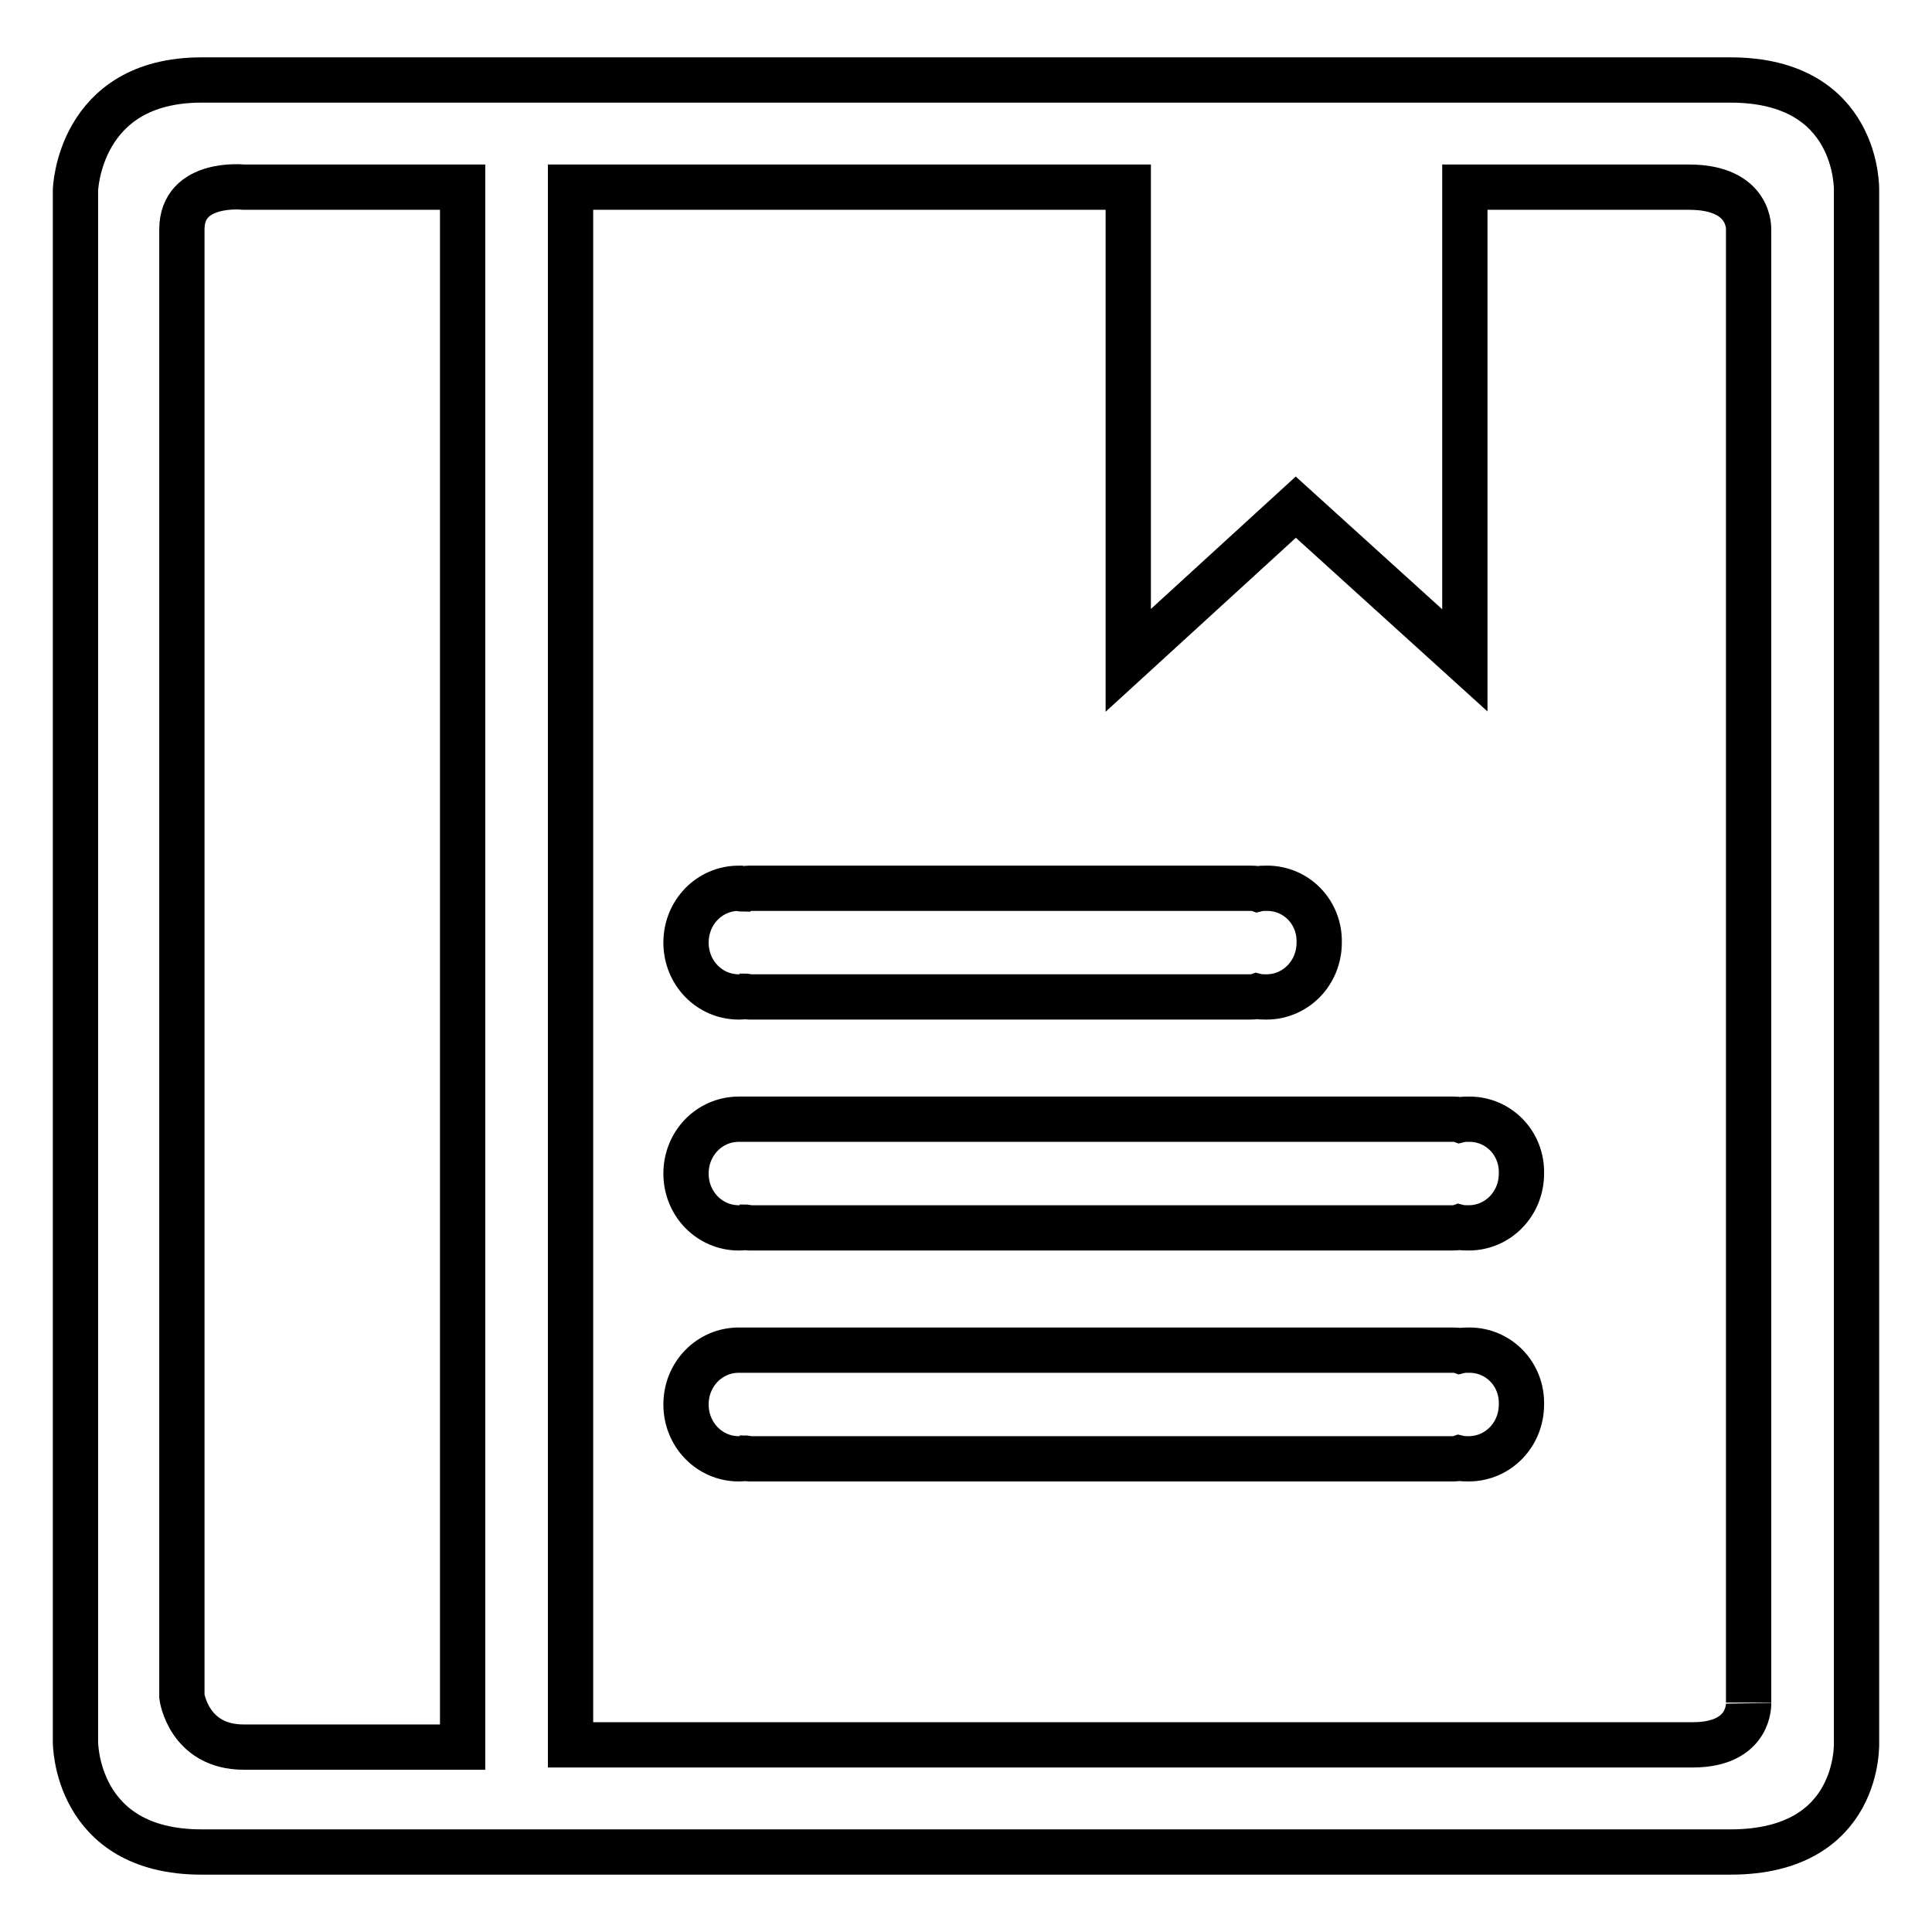 <?xml version="1.0" encoding="utf-8"?>
<!-- Svg Vector Icons : http://www.onlinewebfonts.com/icon -->
<!DOCTYPE svg PUBLIC "-//W3C//DTD SVG 1.1//EN" "http://www.w3.org/Graphics/SVG/1.1/DTD/svg11.dtd">
<svg version="1.1" xmlns="http://www.w3.org/2000/svg" xmlns:xlink="http://www.w3.org/1999/xlink" x="0px" y="0px" viewBox="0 0 256 256" enable-background="new 0 0 256 256" xml:space="preserve">
<g> <path stroke-width="6" fill-opacity="0" stroke="#000000"  d="M167.9,117.7c-0.5,0-0.9,0-1.3,0.1c-0.3-0.1-0.6-0.1-0.9-0.1H99.3c-0.2,0-0.4,0-0.6,0.1 c-0.3,0-0.5,0-0.8-0.1c-3.9,0-7,3.2-7,7.2c0,4,3.1,7.2,7,7.2c0.3,0,0.6,0,0.8-0.1c0.2,0,0.4,0.1,0.6,0.1h66.3c0.3,0,0.6,0,0.9-0.1 c0.4,0.1,0.9,0.1,1.3,0.1c3.9,0,7-3.2,7-7.2C174.9,120.9,171.8,117.7,167.9,117.7L167.9,117.7z M194.7,148.3c-0.5,0-0.9,0-1.3,0.1 c-0.3-0.1-0.6-0.1-0.9-0.1H99.3c-0.2,0-0.4,0-0.6,0c-0.3,0-0.5,0-0.8,0c-3.9,0-7,3.2-7,7.2c0,4,3.1,7.2,7,7.2c0.3,0,0.6,0,0.8-0.1 c0.2,0,0.4,0.1,0.6,0.1h93.1c0.3,0,0.6,0,0.9-0.1c0.4,0.1,0.9,0.1,1.3,0.1c3.9,0,7-3.2,7-7.2C201.7,151.5,198.6,148.3,194.7,148.3z  M194.7,178.9c-0.5,0-0.9,0-1.3,0.1c-0.3-0.1-0.6-0.1-0.9-0.1H99.3c-0.2,0-0.4,0-0.6,0c-0.3,0-0.5,0-0.8,0c-3.9,0-7,3.2-7,7.2 c0,4,3.1,7.2,7,7.2c0.3,0,0.6,0,0.8-0.1c0.2,0,0.4,0.1,0.6,0.1h93.1c0.3,0,0.6,0,0.9-0.1c0.4,0.1,0.9,0.1,1.3,0.1 c3.9,0,7-3.2,7-7.2C201.7,182.1,198.6,178.9,194.7,178.9L194.7,178.9z M246,230.8V25.2c0,0,0.4-14.6-16.7-14.6H26.7 C10.4,10.6,10,25.2,10,25.2v205.6c0,0-0.1,14.6,16.7,14.6h47.8c0.2,0,0.3,0,0.5,0c0.2,0,0.3,0,0.5,0h153.8 C246.7,245.4,246,230.8,246,230.8z M61.3,231.5l-29,0c-7.3,0-8.2-6.7-8.2-6.7V30.4c0-6.5,8.2-5.6,8.2-5.6h29V231.5L61.3,231.5z  M224.3,231.2H75.6V24.8h73.9v62.7l22.2-20.3l22.4,20.3V24.8h29.7c8.3,0,7.9,5.7,7.9,5.7v195.1 C231.7,225.5,232.1,231.2,224.3,231.2z"/></g>
</svg>